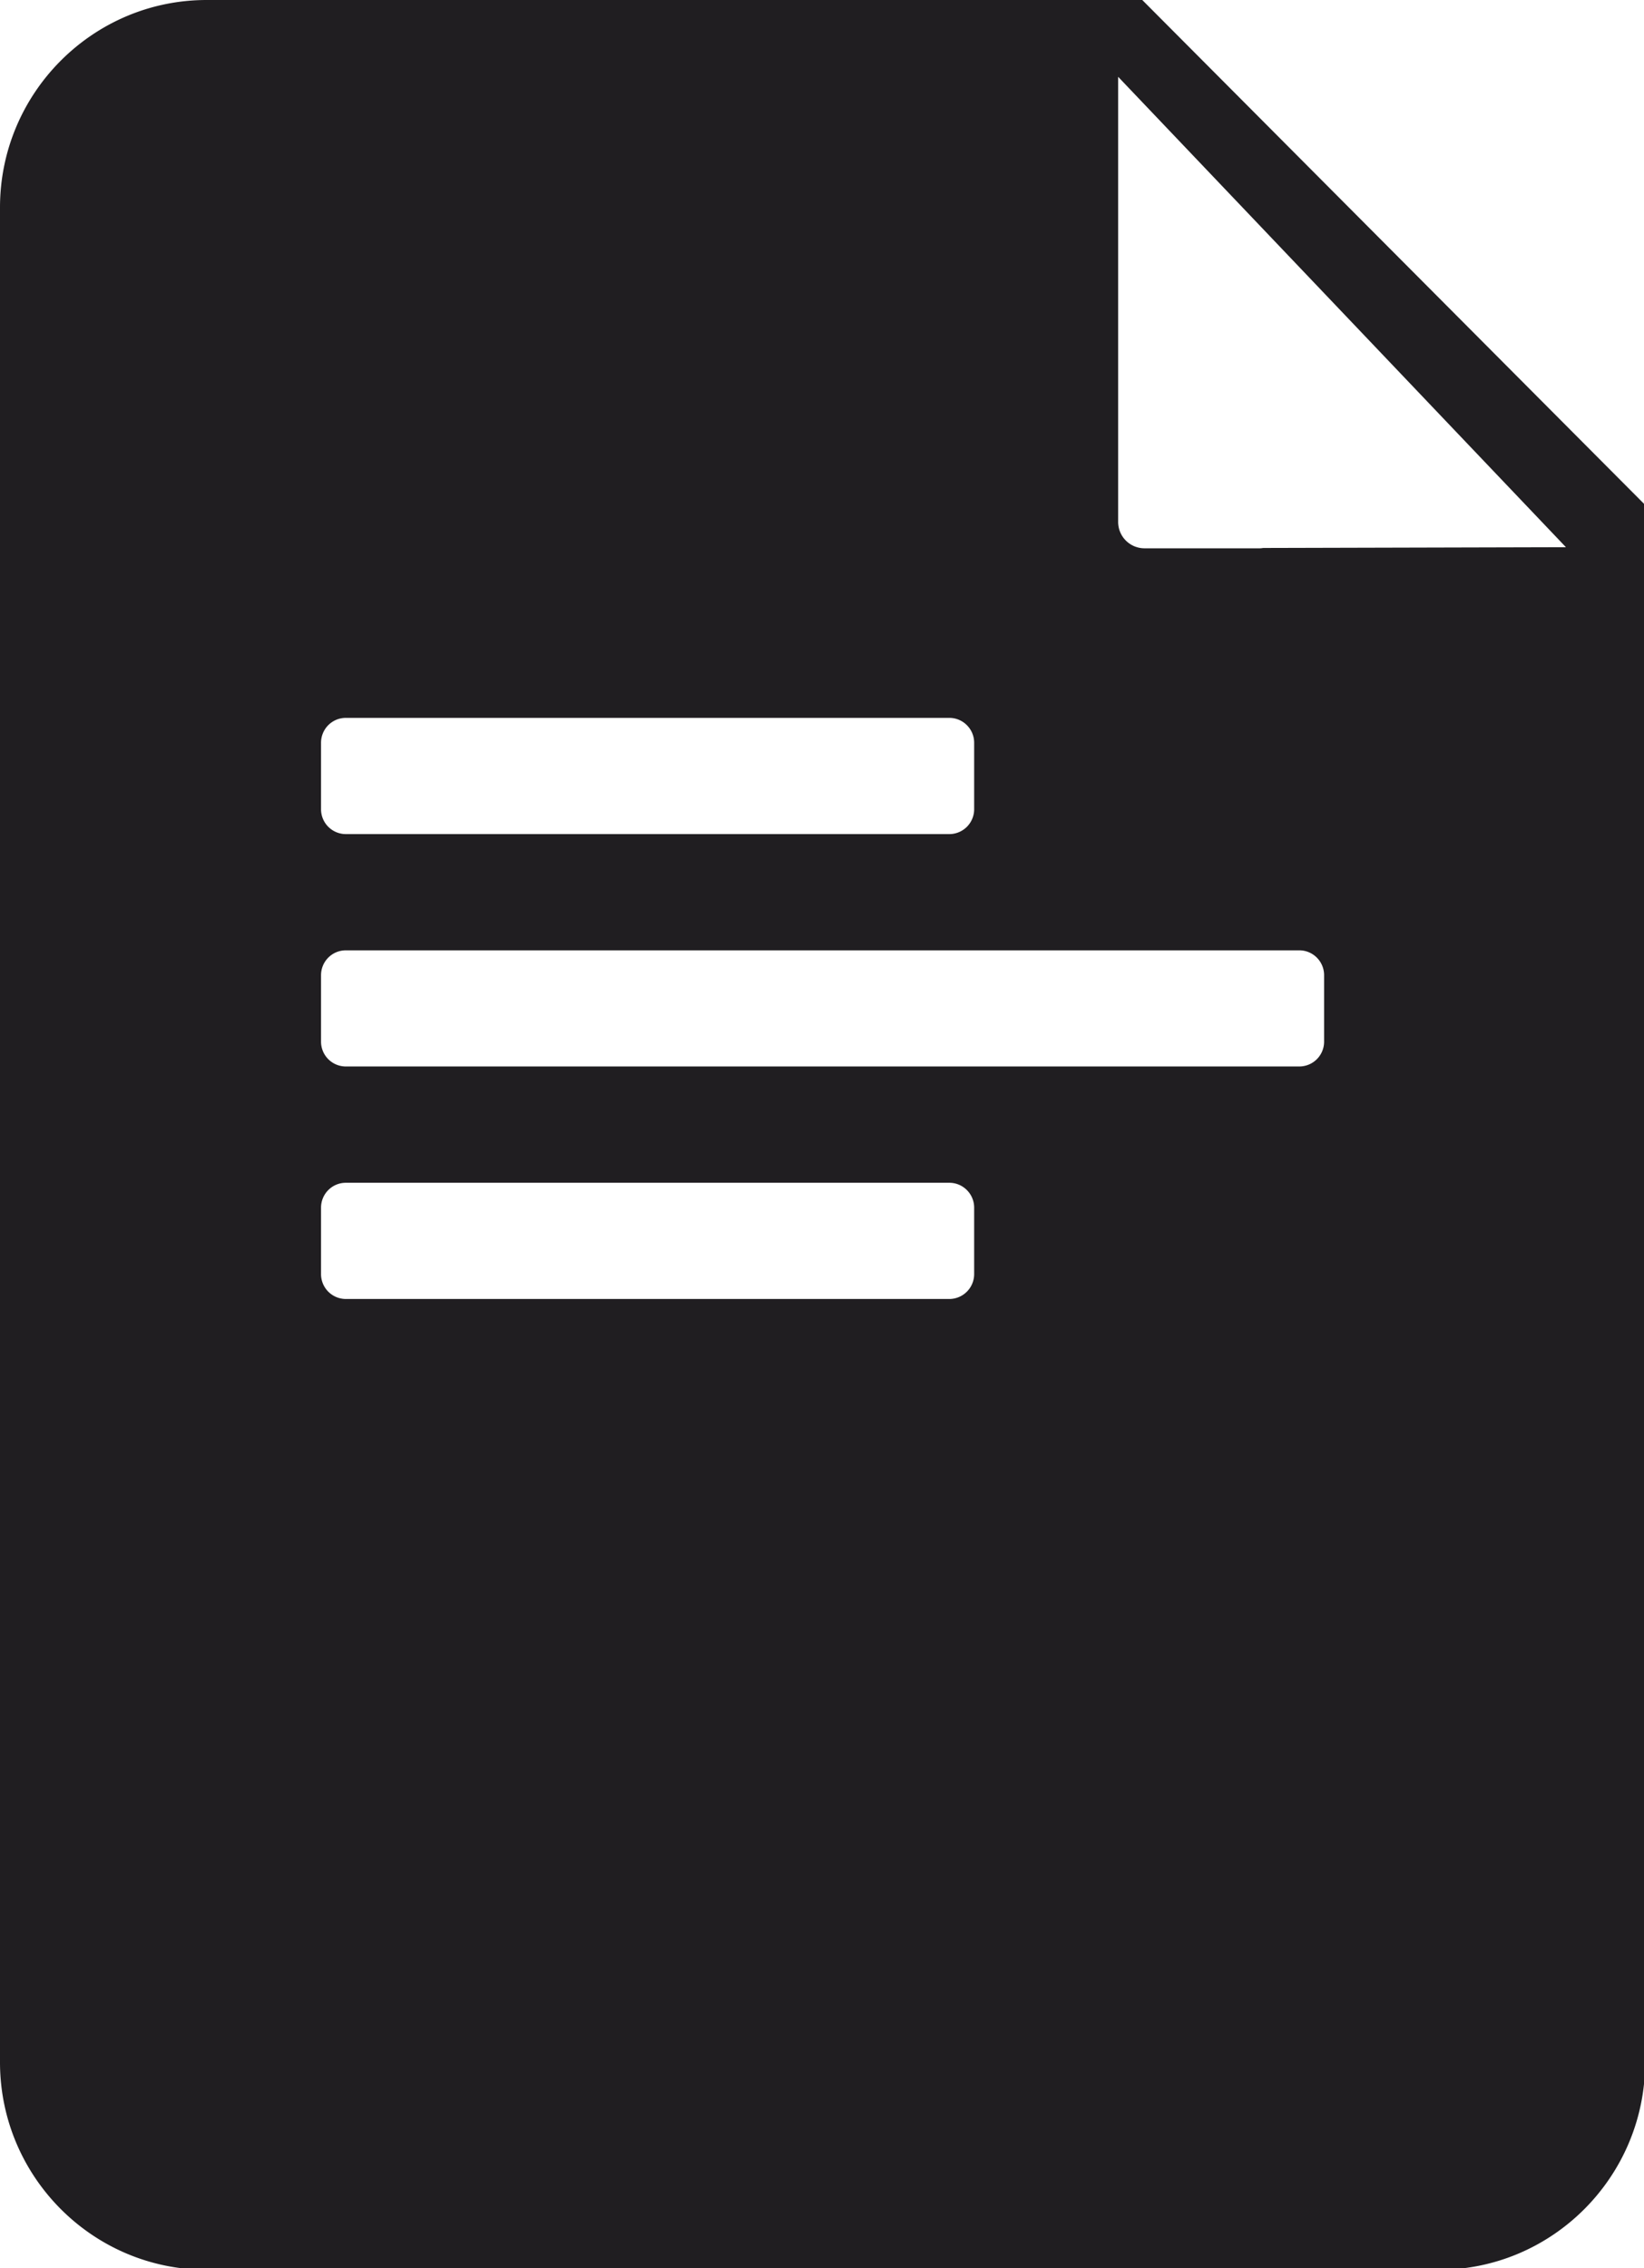 <svg xmlns="http://www.w3.org/2000/svg" width="58" height="80" viewBox="0 0 58 80"><path fill="#201E21" d="M40.299 0H7.291C3.271 0 0 3.283 0 7.319v65.417c0 4.036 3.271 7.32 7.291 7.32h43.458c4.021 0 7.291-3.284 7.291-7.32V17.809L40.299 0zM11.326 26.198c0-.486.391-.878.875-.878h21.291c.483 0 .876.393.876.878v2.344a.877.877 0 0 1-.876.877H12.201a.876.876 0 0 1-.875-.877v-2.344zm23.042 18.74a.879.879 0 0 1-.876.878H12.201a.877.877 0 0 1-.875-.878v-2.343c0-.484.391-.878.875-.878h21.291c.483 0 .876.394.876.878v2.343zm12.346-8.2a.875.875 0 0 1-.874.877H12.201a.875.875 0 0 1-.875-.877v-2.341c0-.486.391-.878.875-.878H45.84c.482 0 .874.393.874.878v2.341zm-2.146-17.411c-.038.005-.076.012-.117.012h-4.075a.93.93 0 0 1-.928-.934V2.709L55.246 19.3l-10.678.027z"/></svg>